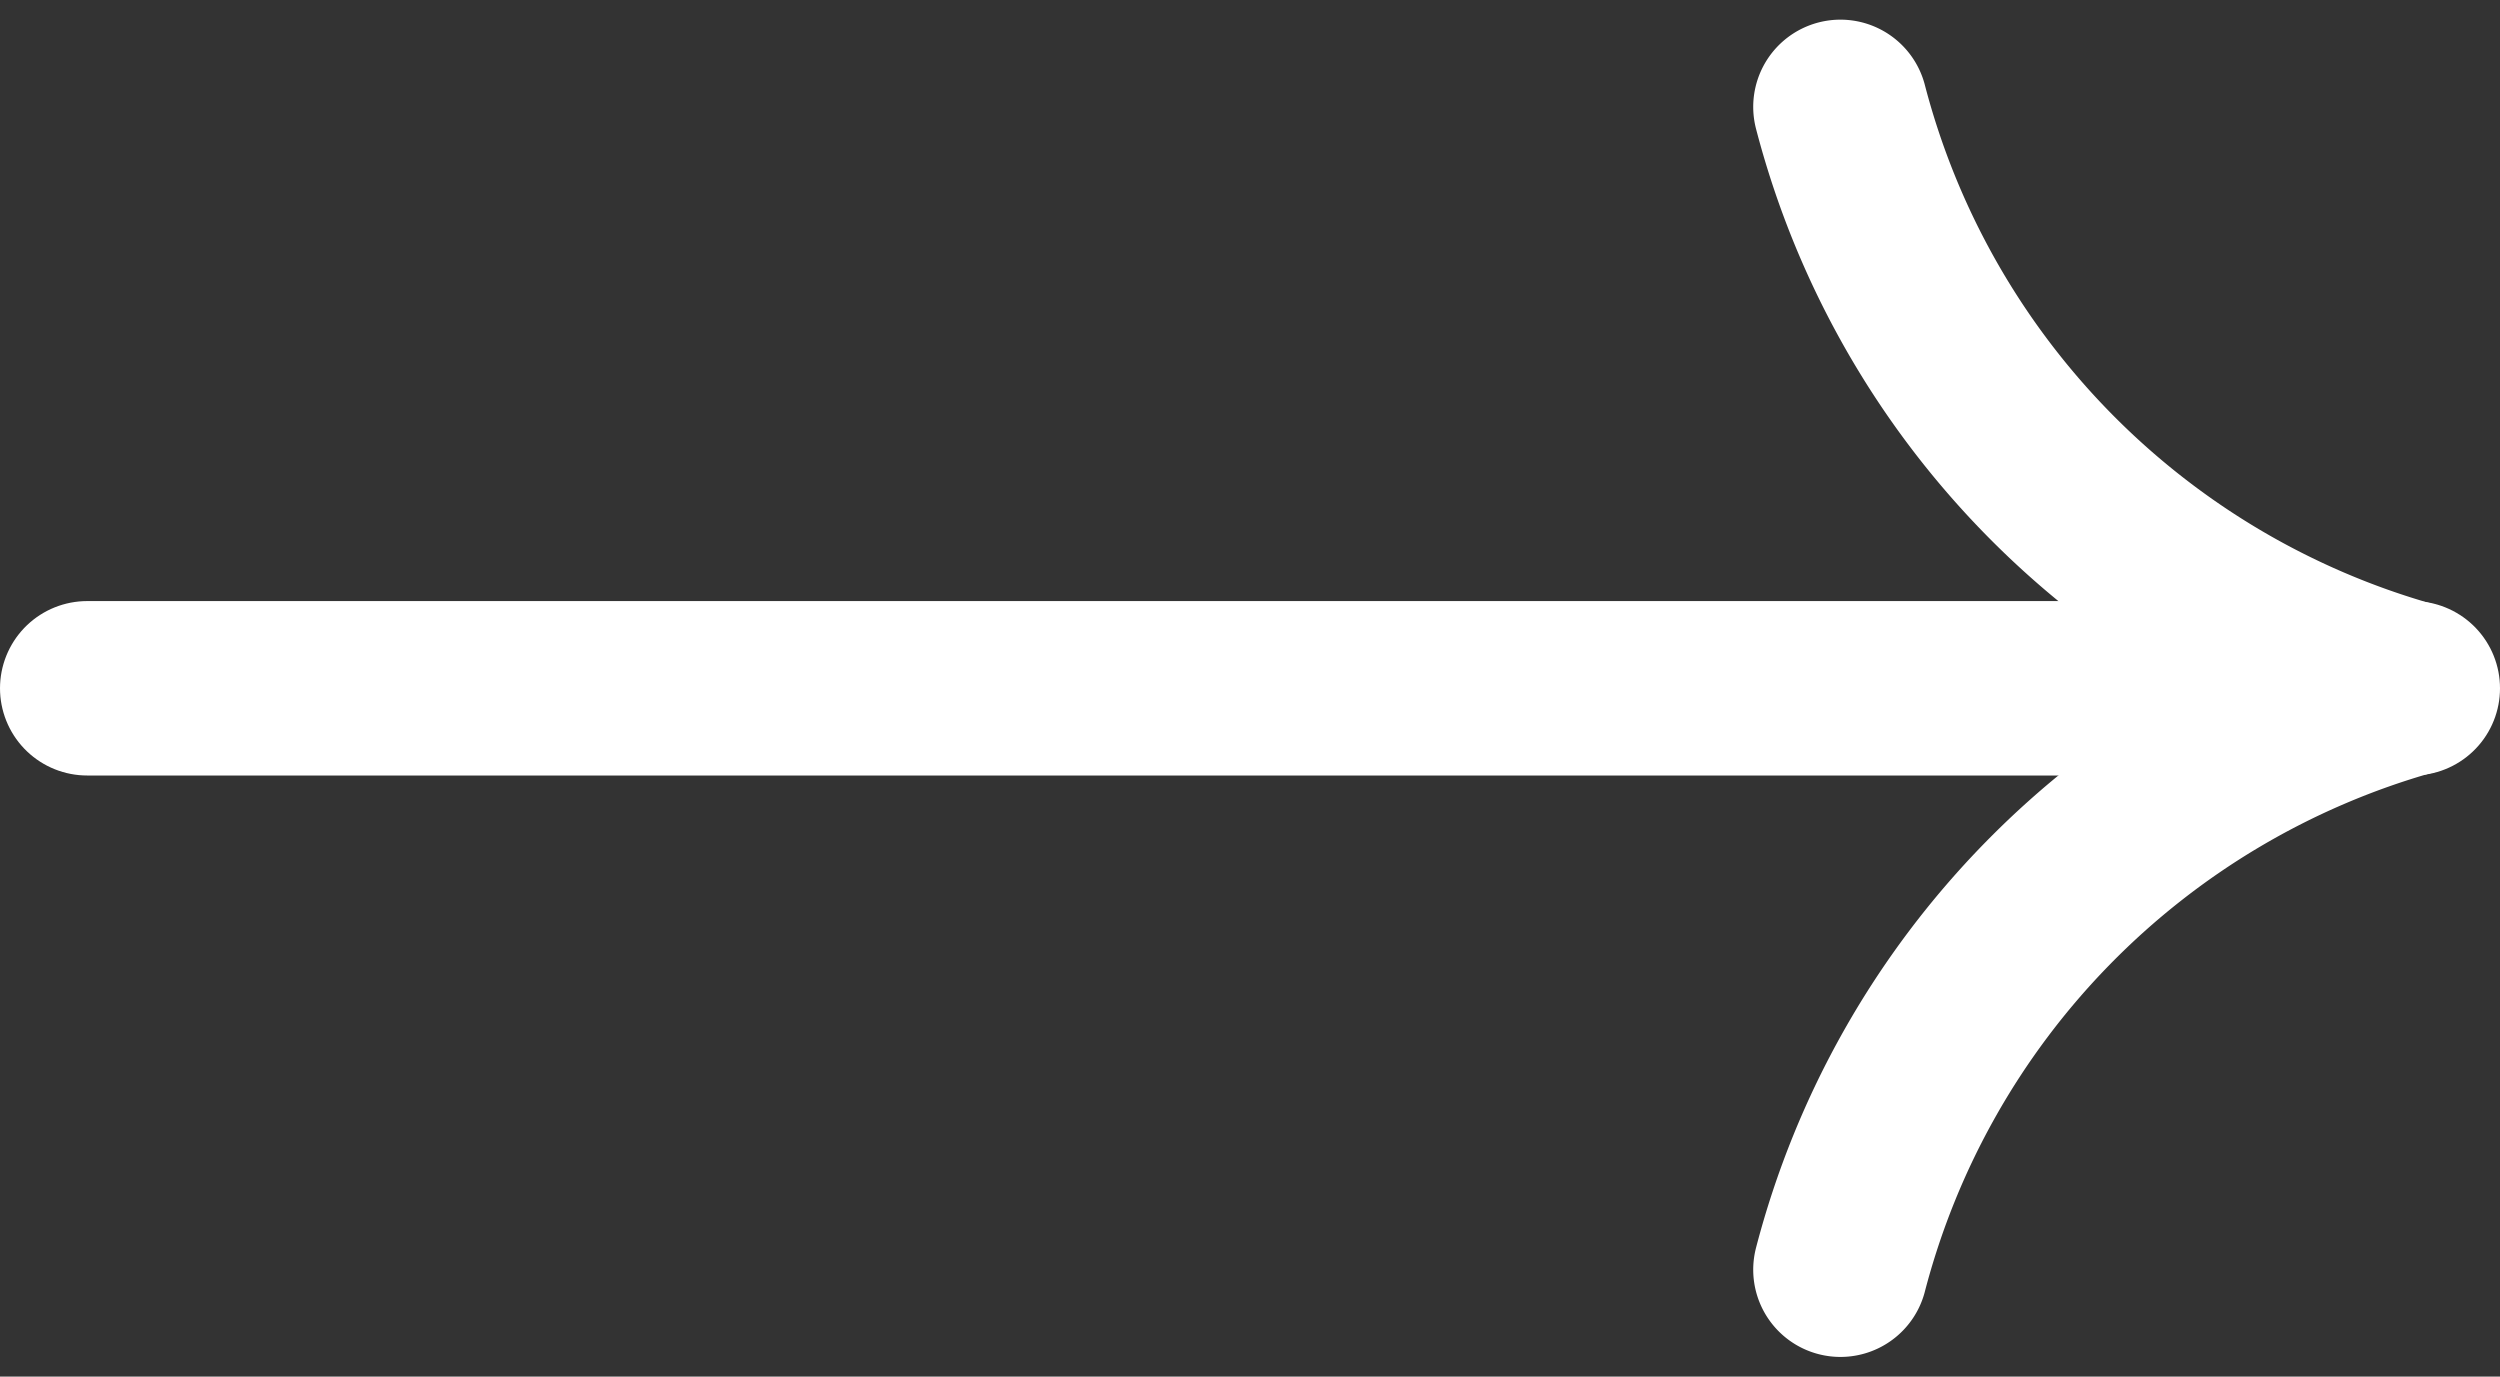 <svg xmlns="http://www.w3.org/2000/svg" width="21.499" height="11.838" viewBox="0 0 21.499 11.838">
  <rect x="0" y="0" width="21.499" height="11.838" fill="#333333" stroke="none"/>
  <g id="Group_11979" data-name="Group 11979" transform="translate(-46.75 0.919)">
    <path id="Path_19076" data-name="Path 19076" d="M154.3,13.5a7.037,7.037,0,0,1,4.9-5,7.037,7.037,0,0,1-4.9-5" transform="translate(-91.723 -3.5)" fill="none" stroke="#fff" stroke-linecap="round" stroke-linejoin="round" stroke-width="1.5"/>
    <line id="Line_3" data-name="Line 3" x2="19.999" transform="translate(47.5 5)" fill="none" stroke="#fff" stroke-linecap="round" stroke-linejoin="round" stroke-width="1.5"/>
  </g>
</svg>
